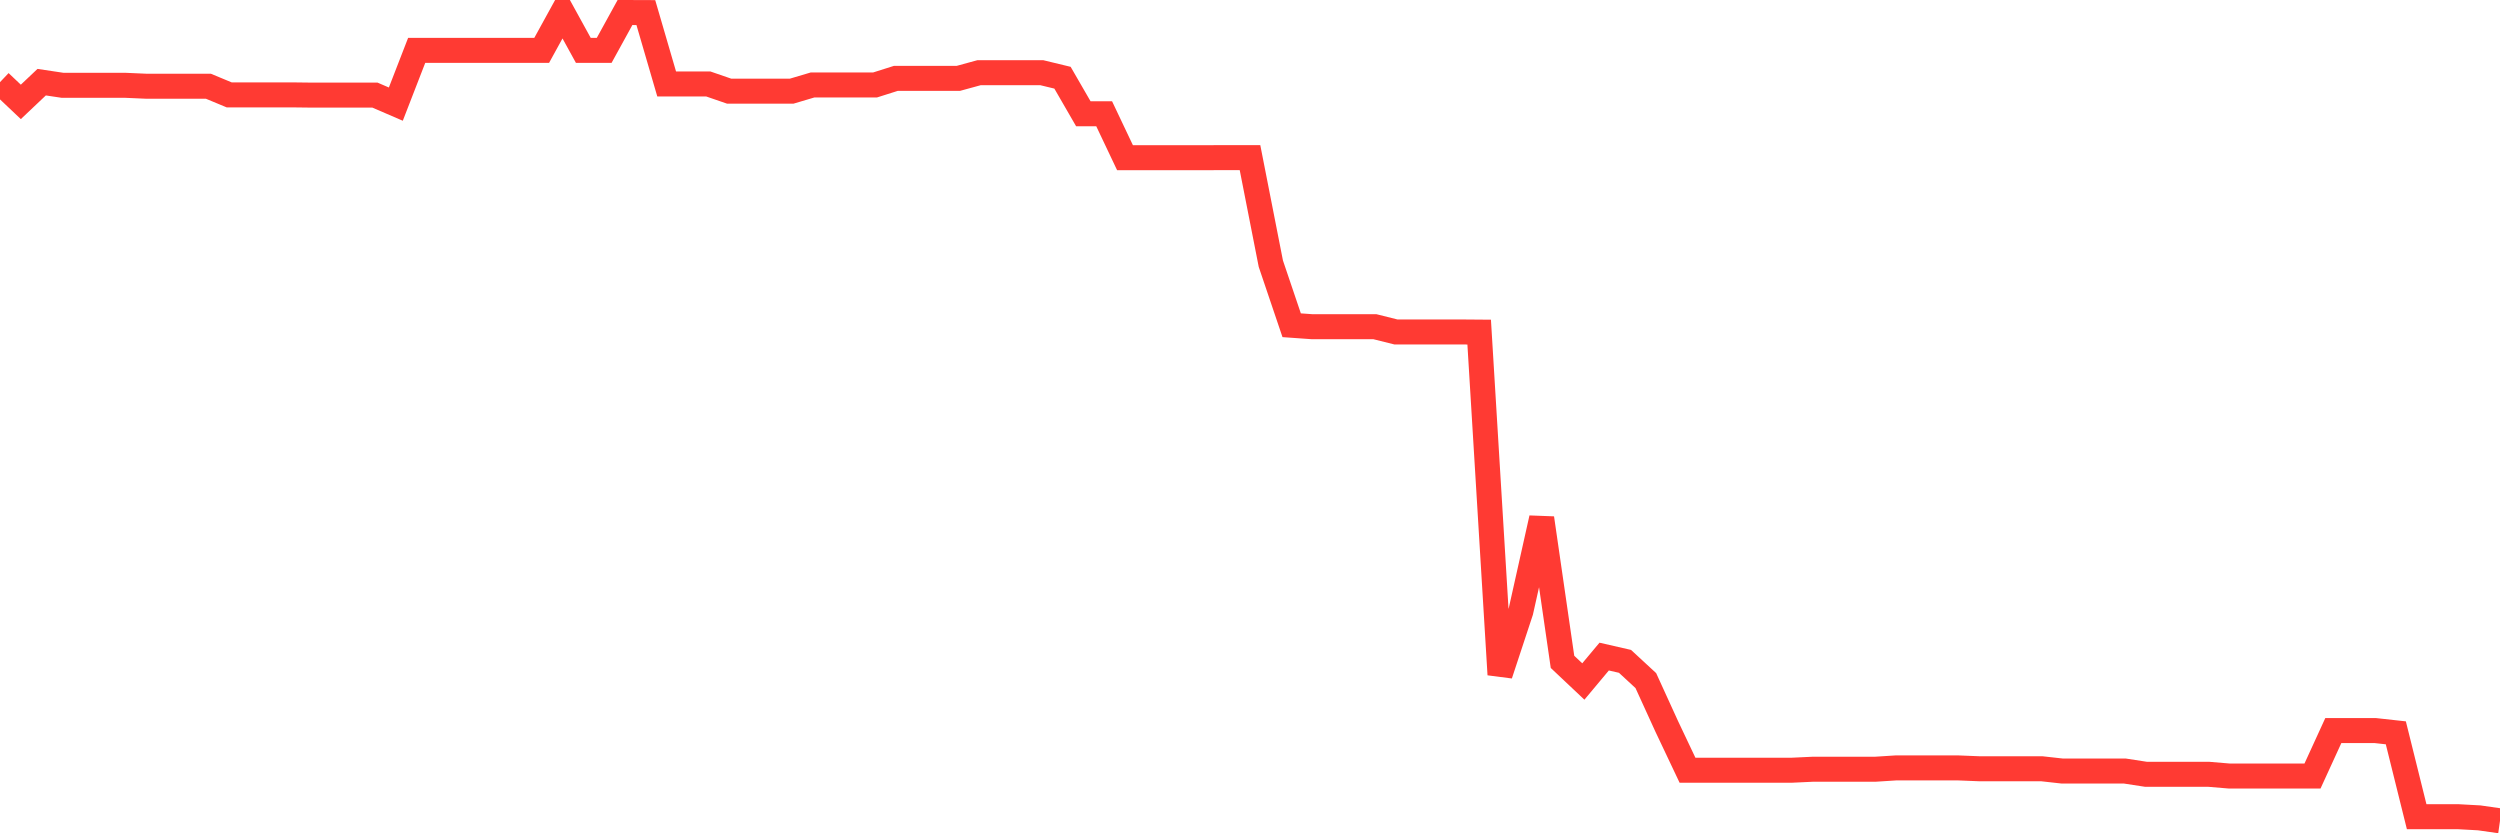 <svg
  xmlns="http://www.w3.org/2000/svg"
  xmlns:xlink="http://www.w3.org/1999/xlink"
  width="120"
  height="40"
  viewBox="0 0 120 40"
  preserveAspectRatio="none"
>
  <polyline
    points="0,3.944 1,4.891 2,3.944 3,4.094 4,4.094 5,4.094 6,4.094 7,4.138 8,4.138 9,4.138 10,4.138 11,4.554 12,4.554 13,4.554 14,4.554 15,4.566 16,4.566 17,4.566 18,4.566 19,4.998 20,2.419 21,2.419 22,2.419 23,2.419 24,2.419 25,2.419 26,2.419 27,0.6 28,2.419 29,2.419 30,0.6 31,0.604 32,4.031 33,4.031 34,4.031 35,4.376 36,4.376 37,4.376 38,4.376 39,4.079 40,4.079 41,4.079 42,4.079 43,3.762 44,3.762 45,3.762 46,3.762 47,3.488 48,3.488 49,3.488 50,3.488 51,3.73 52,5.461 53,5.461 54,7.569 55,7.569 56,7.569 57,7.569 58,7.569 59,7.565 60,7.565 61,12.656 62,15.612 63,15.683 64,15.683 65,15.683 66,15.683 67,15.933 68,15.933 69,15.933 70,15.933 71,15.941 72,32.379 73,29.348 74,24.871 75,31.769 76,32.712 77,31.516 78,31.745 79,32.669 80,34.86 81,36.971 82,36.971 83,36.971 84,36.971 85,36.971 86,36.971 87,36.924 88,36.924 89,36.924 90,36.924 91,36.86 92,36.86 93,36.86 94,36.86 95,36.9 96,36.9 97,36.9 98,36.9 99,37.011 100,37.011 101,37.011 102,37.011 103,37.165 104,37.165 105,37.165 106,37.165 107,37.249 108,37.249 109,37.249 110,37.249 111,37.249 112,35.066 113,35.066 114,35.066 115,35.176 116,39.202 117,39.202 118,39.202 119,39.257 120,39.4"
    fill="none"
    stroke="#ff3a33"
    stroke-width="1.2"
  >
  </polyline>
</svg>